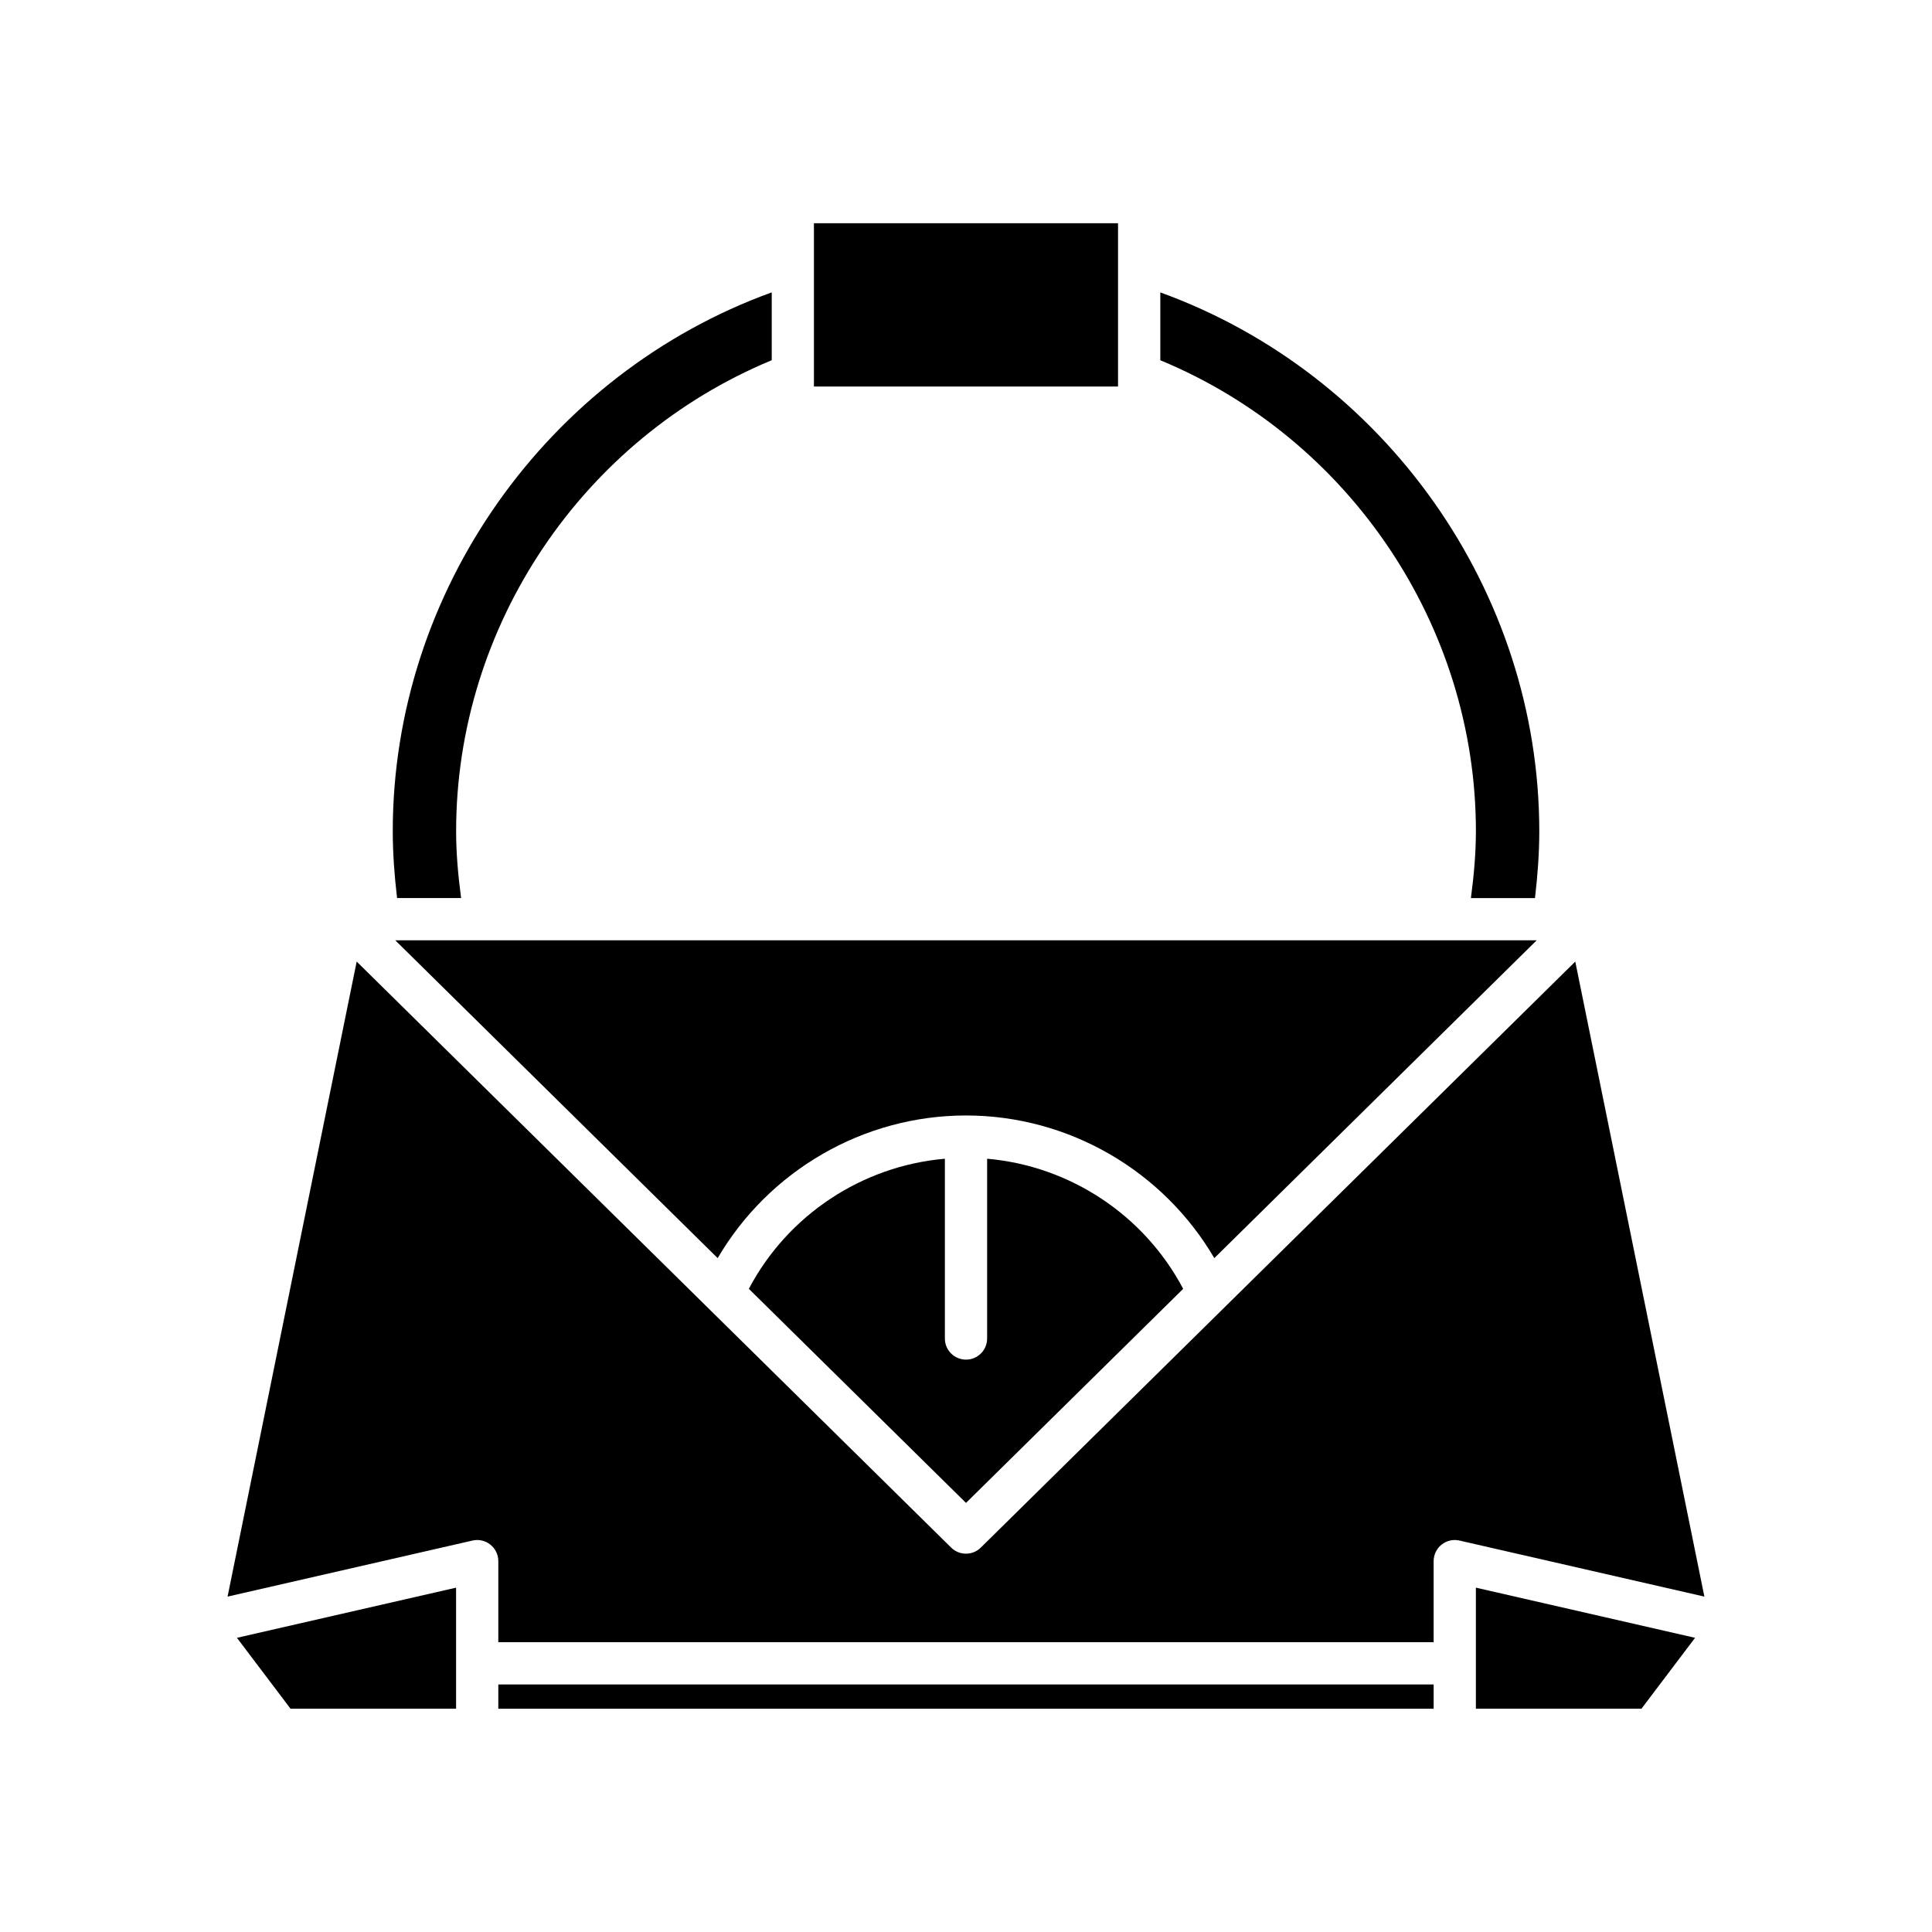 <?xml version="1.0" encoding="UTF-8"?>
<!-- Uploaded to: ICON Repo, www.svgrepo.com, Generator: ICON Repo Mixer Tools -->
<svg fill="#000000" width="800px" height="800px" version="1.1" viewBox="144 144 512 512" xmlns="http://www.w3.org/2000/svg">
 <g>
  <path d="m264.87 596.83v-32.086l-58.082 13.293 14.207 18.793z"/>
  <path d="m276.06 590.4h247.87v6.434h-247.87z"/>
  <path d="m579 596.83 14.211-18.793-58.086-13.293v32.086z"/>
  <path d="m535.13 364.3c0 5.844-0.535 11.77-1.324 17.699h16.98c0.691-5.898 1.141-11.824 1.141-17.699 0-63.676-40.961-121.26-100.43-142.81v17.98c50.156 20.773 83.637 70.398 83.637 124.83z"/>
  <path d="m342.45 485.55 57.551 56.734 57.551-56.73c-10.328-19.566-29.992-32.57-51.953-34.48v47.641c0 3.09-2.508 5.598-5.598 5.598s-5.598-2.508-5.598-5.598v-47.641c-21.961 1.906-41.625 14.91-51.953 34.477z"/>
  <path d="m551.24 393.19h-302.49l85.438 84.223c13.574-23.172 38.605-37.801 65.809-37.801 27.199 0 52.234 14.629 65.809 37.805z"/>
  <path d="m359.7 203.16h80.59v43.273h-80.59z"/>
  <path d="m266.2 381.99c-0.789-5.926-1.324-11.855-1.324-17.699 0-54.438 33.48-104.05 83.641-124.83v-17.98c-59.473 21.555-100.43 79.141-100.43 142.81 0 5.871 0.449 11.797 1.141 17.699z"/>
  <path d="m273.95 553.34c1.332 1.062 2.109 2.676 2.109 4.379v21.48h247.87v-21.48c0-1.703 0.777-3.316 2.109-4.379 1.332-1.059 3.074-1.465 4.738-1.078l64.902 14.855-34.215-168.29-157.54 155.3c-1.09 1.074-2.508 1.613-3.93 1.613s-2.84-0.539-3.93-1.613l-157.54-155.3-34.215 168.29 64.902-14.855c1.652-0.387 3.402 0.02 4.734 1.074z"/>
 </g>
</svg>